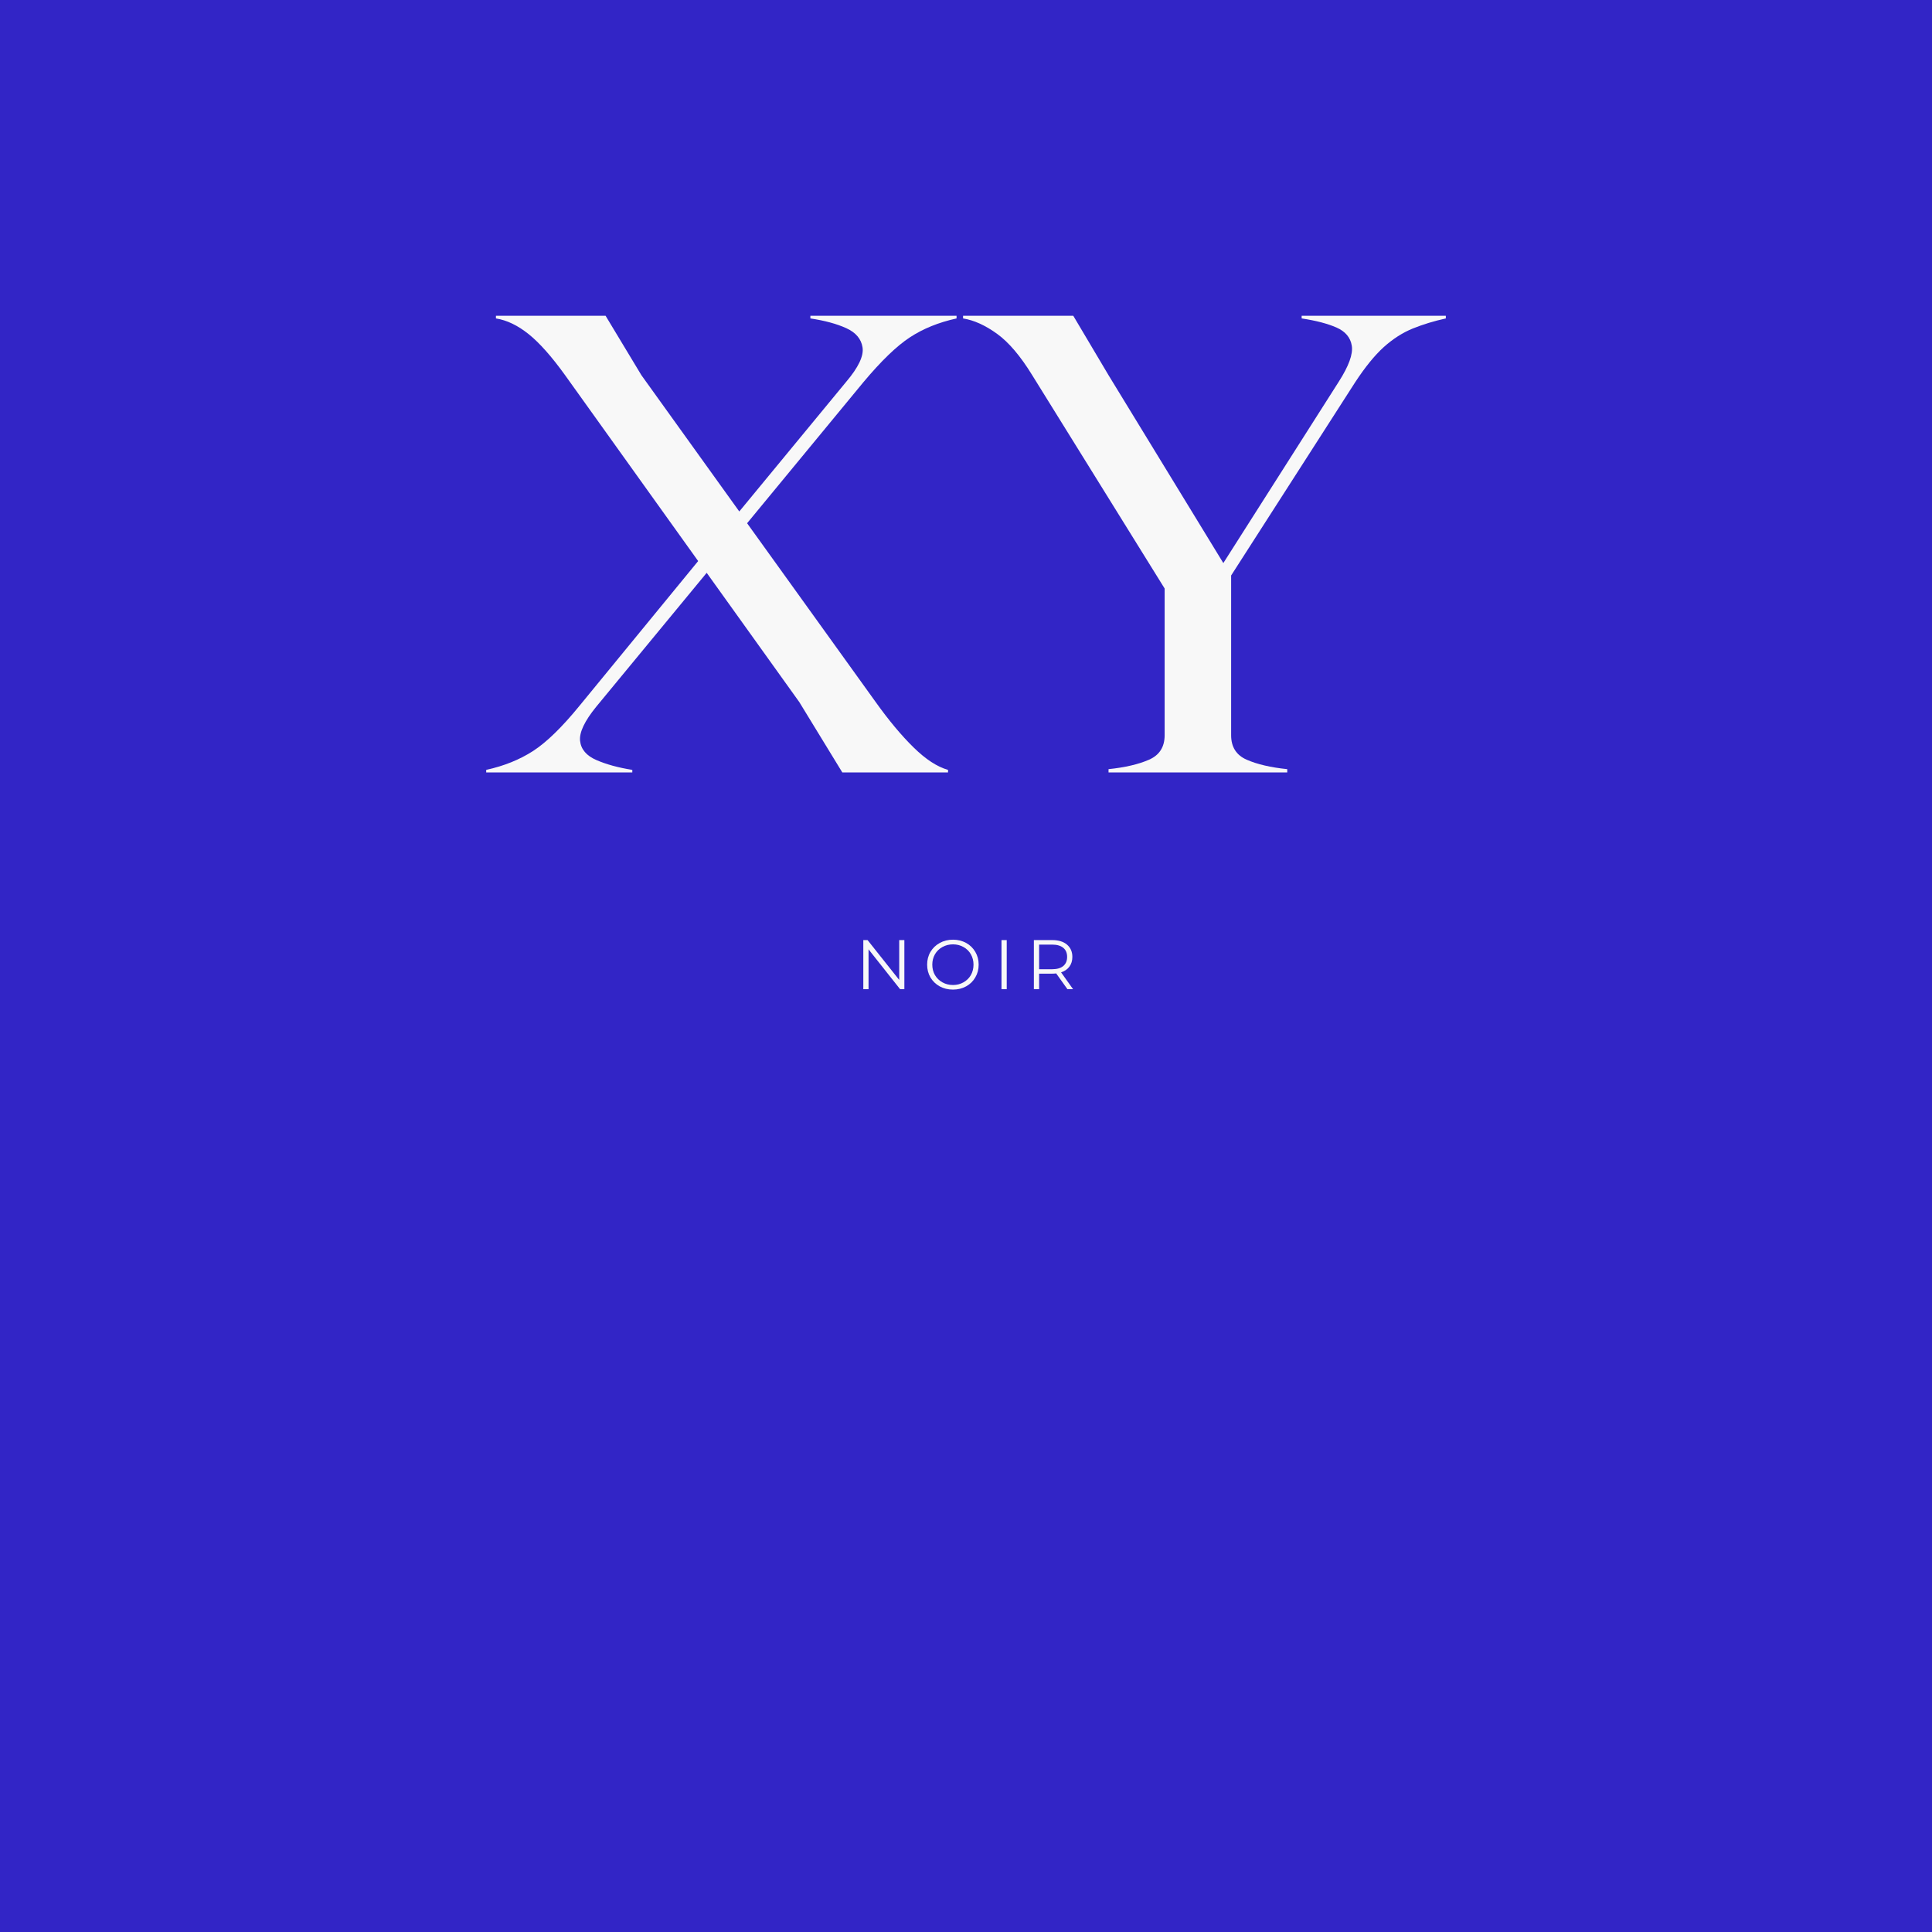 <svg version="1.0" preserveAspectRatio="xMidYMid meet" height="500" viewBox="0 0 375 375" zoomAndPan="magnify" width="500" xmlns:xlink="http://www.w3.org/1999/xlink" xmlns="http://www.w3.org/2000/svg"><defs><g></g></defs><rect fill-opacity="1" height="450" y="-37.5" fill="#ffffff" width="450" x="-37.5"></rect><rect fill-opacity="1" height="450" y="-37.5" fill="#3225c6" width="450" x="-37.5"></rect><g fill-opacity="1" fill="#f8f8f8"><g transform="translate(92.465, 149.933)"><g><path d="M 93.203 -88.125 C 89.734 -87.363 86.711 -86.141 84.141 -84.453 C 81.566 -82.766 78.551 -79.852 75.094 -75.719 L 52.547 -48.375 L 77.5 -13.672 C 80.031 -10.129 82.477 -7.195 84.844 -4.875 C 87.207 -2.551 89.441 -1.094 91.547 -0.5 L 91.547 0 L 71.031 0 L 62.672 -13.672 L 44.703 -38.75 L 23.297 -12.797 C 21.016 -10.004 19.957 -7.785 20.125 -6.141 C 20.301 -4.492 21.359 -3.25 23.297 -2.406 C 25.242 -1.562 27.566 -0.926 30.266 -0.5 L 30.266 0 L 1.906 0 L 1.906 -0.5 C 5.363 -1.258 8.398 -2.484 11.016 -4.172 C 13.629 -5.867 16.625 -8.785 20 -12.922 L 43.047 -41.031 L 17.219 -77.109 C 14.602 -80.742 12.238 -83.406 10.125 -85.094 C 8.02 -86.781 5.91 -87.789 3.797 -88.125 L 3.797 -88.641 L 25.078 -88.641 L 32.031 -77.109 L 51.031 -50.656 L 71.797 -75.844 C 74.16 -78.633 75.211 -80.852 74.953 -82.5 C 74.703 -84.145 73.648 -85.391 71.797 -86.234 C 69.941 -87.078 67.617 -87.707 64.828 -88.125 L 64.828 -88.641 L 93.203 -88.641 Z M 93.203 -88.125"></path></g></g></g><g fill-opacity="1" fill="#f8f8f8"><g transform="translate(185.025, 149.933)"><g><path d="M 67.625 -88.641 L 95.609 -88.641 L 95.609 -88.125 C 93.328 -87.625 91.191 -86.973 89.203 -86.172 C 87.223 -85.367 85.344 -84.164 83.562 -82.562 C 81.789 -80.957 79.938 -78.676 78 -75.719 L 53.938 -38.234 L 53.938 -7.219 C 53.938 -4.938 54.945 -3.352 56.969 -2.469 C 59 -1.582 61.617 -0.973 64.828 -0.641 L 64.828 0 L 30.141 0 L 30.141 -0.641 C 33.348 -0.973 35.961 -1.582 37.984 -2.469 C 40.016 -3.352 41.031 -4.938 41.031 -7.219 L 41.031 -35.703 L 15.328 -77.109 C 13.047 -80.828 10.766 -83.508 8.484 -85.156 C 6.203 -86.801 4.008 -87.789 1.906 -88.125 L 1.906 -88.641 L 23.297 -88.641 L 30.141 -77.109 L 52.422 -40.641 L 74.828 -75.844 C 76.773 -78.883 77.617 -81.207 77.359 -82.812 C 77.109 -84.414 76.117 -85.598 74.391 -86.359 C 72.66 -87.117 70.406 -87.707 67.625 -88.125 Z M 67.625 -88.641"></path></g></g></g><g fill-opacity="1" fill="#f8f8f8"><g transform="translate(166.021, 192.002)"><g><path d="M 9.516 -9.531 L 9.516 0 L 8.688 0 L 2.562 -7.734 L 2.562 0 L 1.547 0 L 1.547 -9.531 L 2.375 -9.531 L 8.516 -1.797 L 8.516 -9.531 Z M 9.516 -9.531"></path></g></g></g><g fill-opacity="1" fill="#f8f8f8"><g transform="translate(179.255, 192.002)"><g><path d="M 5.719 0.078 C 4.77 0.078 3.91 -0.129 3.141 -0.547 C 2.379 -0.973 1.781 -1.551 1.344 -2.281 C 0.914 -3.02 0.703 -3.848 0.703 -4.766 C 0.703 -5.68 0.914 -6.504 1.344 -7.234 C 1.781 -7.973 2.379 -8.551 3.141 -8.969 C 3.91 -9.395 4.77 -9.609 5.719 -9.609 C 6.656 -9.609 7.504 -9.398 8.266 -8.984 C 9.023 -8.566 9.617 -7.988 10.047 -7.25 C 10.484 -6.508 10.703 -5.68 10.703 -4.766 C 10.703 -3.848 10.484 -3.02 10.047 -2.281 C 9.617 -1.539 9.023 -0.961 8.266 -0.547 C 7.504 -0.129 6.656 0.078 5.719 0.078 Z M 5.719 -0.812 C 6.469 -0.812 7.145 -0.984 7.75 -1.328 C 8.363 -1.672 8.844 -2.141 9.188 -2.734 C 9.531 -3.336 9.703 -4.016 9.703 -4.766 C 9.703 -5.504 9.531 -6.176 9.188 -6.781 C 8.844 -7.383 8.363 -7.852 7.75 -8.188 C 7.145 -8.531 6.469 -8.703 5.719 -8.703 C 4.969 -8.703 4.285 -8.531 3.672 -8.188 C 3.055 -7.852 2.57 -7.383 2.219 -6.781 C 1.875 -6.176 1.703 -5.504 1.703 -4.766 C 1.703 -4.016 1.875 -3.336 2.219 -2.734 C 2.57 -2.141 3.055 -1.672 3.672 -1.328 C 4.285 -0.984 4.969 -0.812 5.719 -0.812 Z M 5.719 -0.812"></path></g></g></g><g fill-opacity="1" fill="#f8f8f8"><g transform="translate(192.843, 192.002)"><g><path d="M 1.547 -9.531 L 2.562 -9.531 L 2.562 0 L 1.547 0 Z M 1.547 -9.531"></path></g></g></g><g fill-opacity="1" fill="#f8f8f8"><g transform="translate(199.128, 192.002)"><g><path d="M 8.062 0 L 5.875 -3.062 C 5.633 -3.031 5.379 -3.016 5.109 -3.016 L 2.562 -3.016 L 2.562 0 L 1.547 0 L 1.547 -9.531 L 5.109 -9.531 C 6.328 -9.531 7.281 -9.238 7.969 -8.656 C 8.664 -8.07 9.016 -7.273 9.016 -6.266 C 9.016 -5.516 8.82 -4.883 8.438 -4.375 C 8.062 -3.863 7.523 -3.492 6.828 -3.266 L 9.156 0 Z M 5.094 -3.875 C 6.031 -3.875 6.75 -4.082 7.25 -4.5 C 7.75 -4.914 8 -5.504 8 -6.266 C 8 -7.035 7.75 -7.625 7.25 -8.031 C 6.75 -8.445 6.031 -8.656 5.094 -8.656 L 2.562 -8.656 L 2.562 -3.875 Z M 5.094 -3.875"></path></g></g></g></svg>